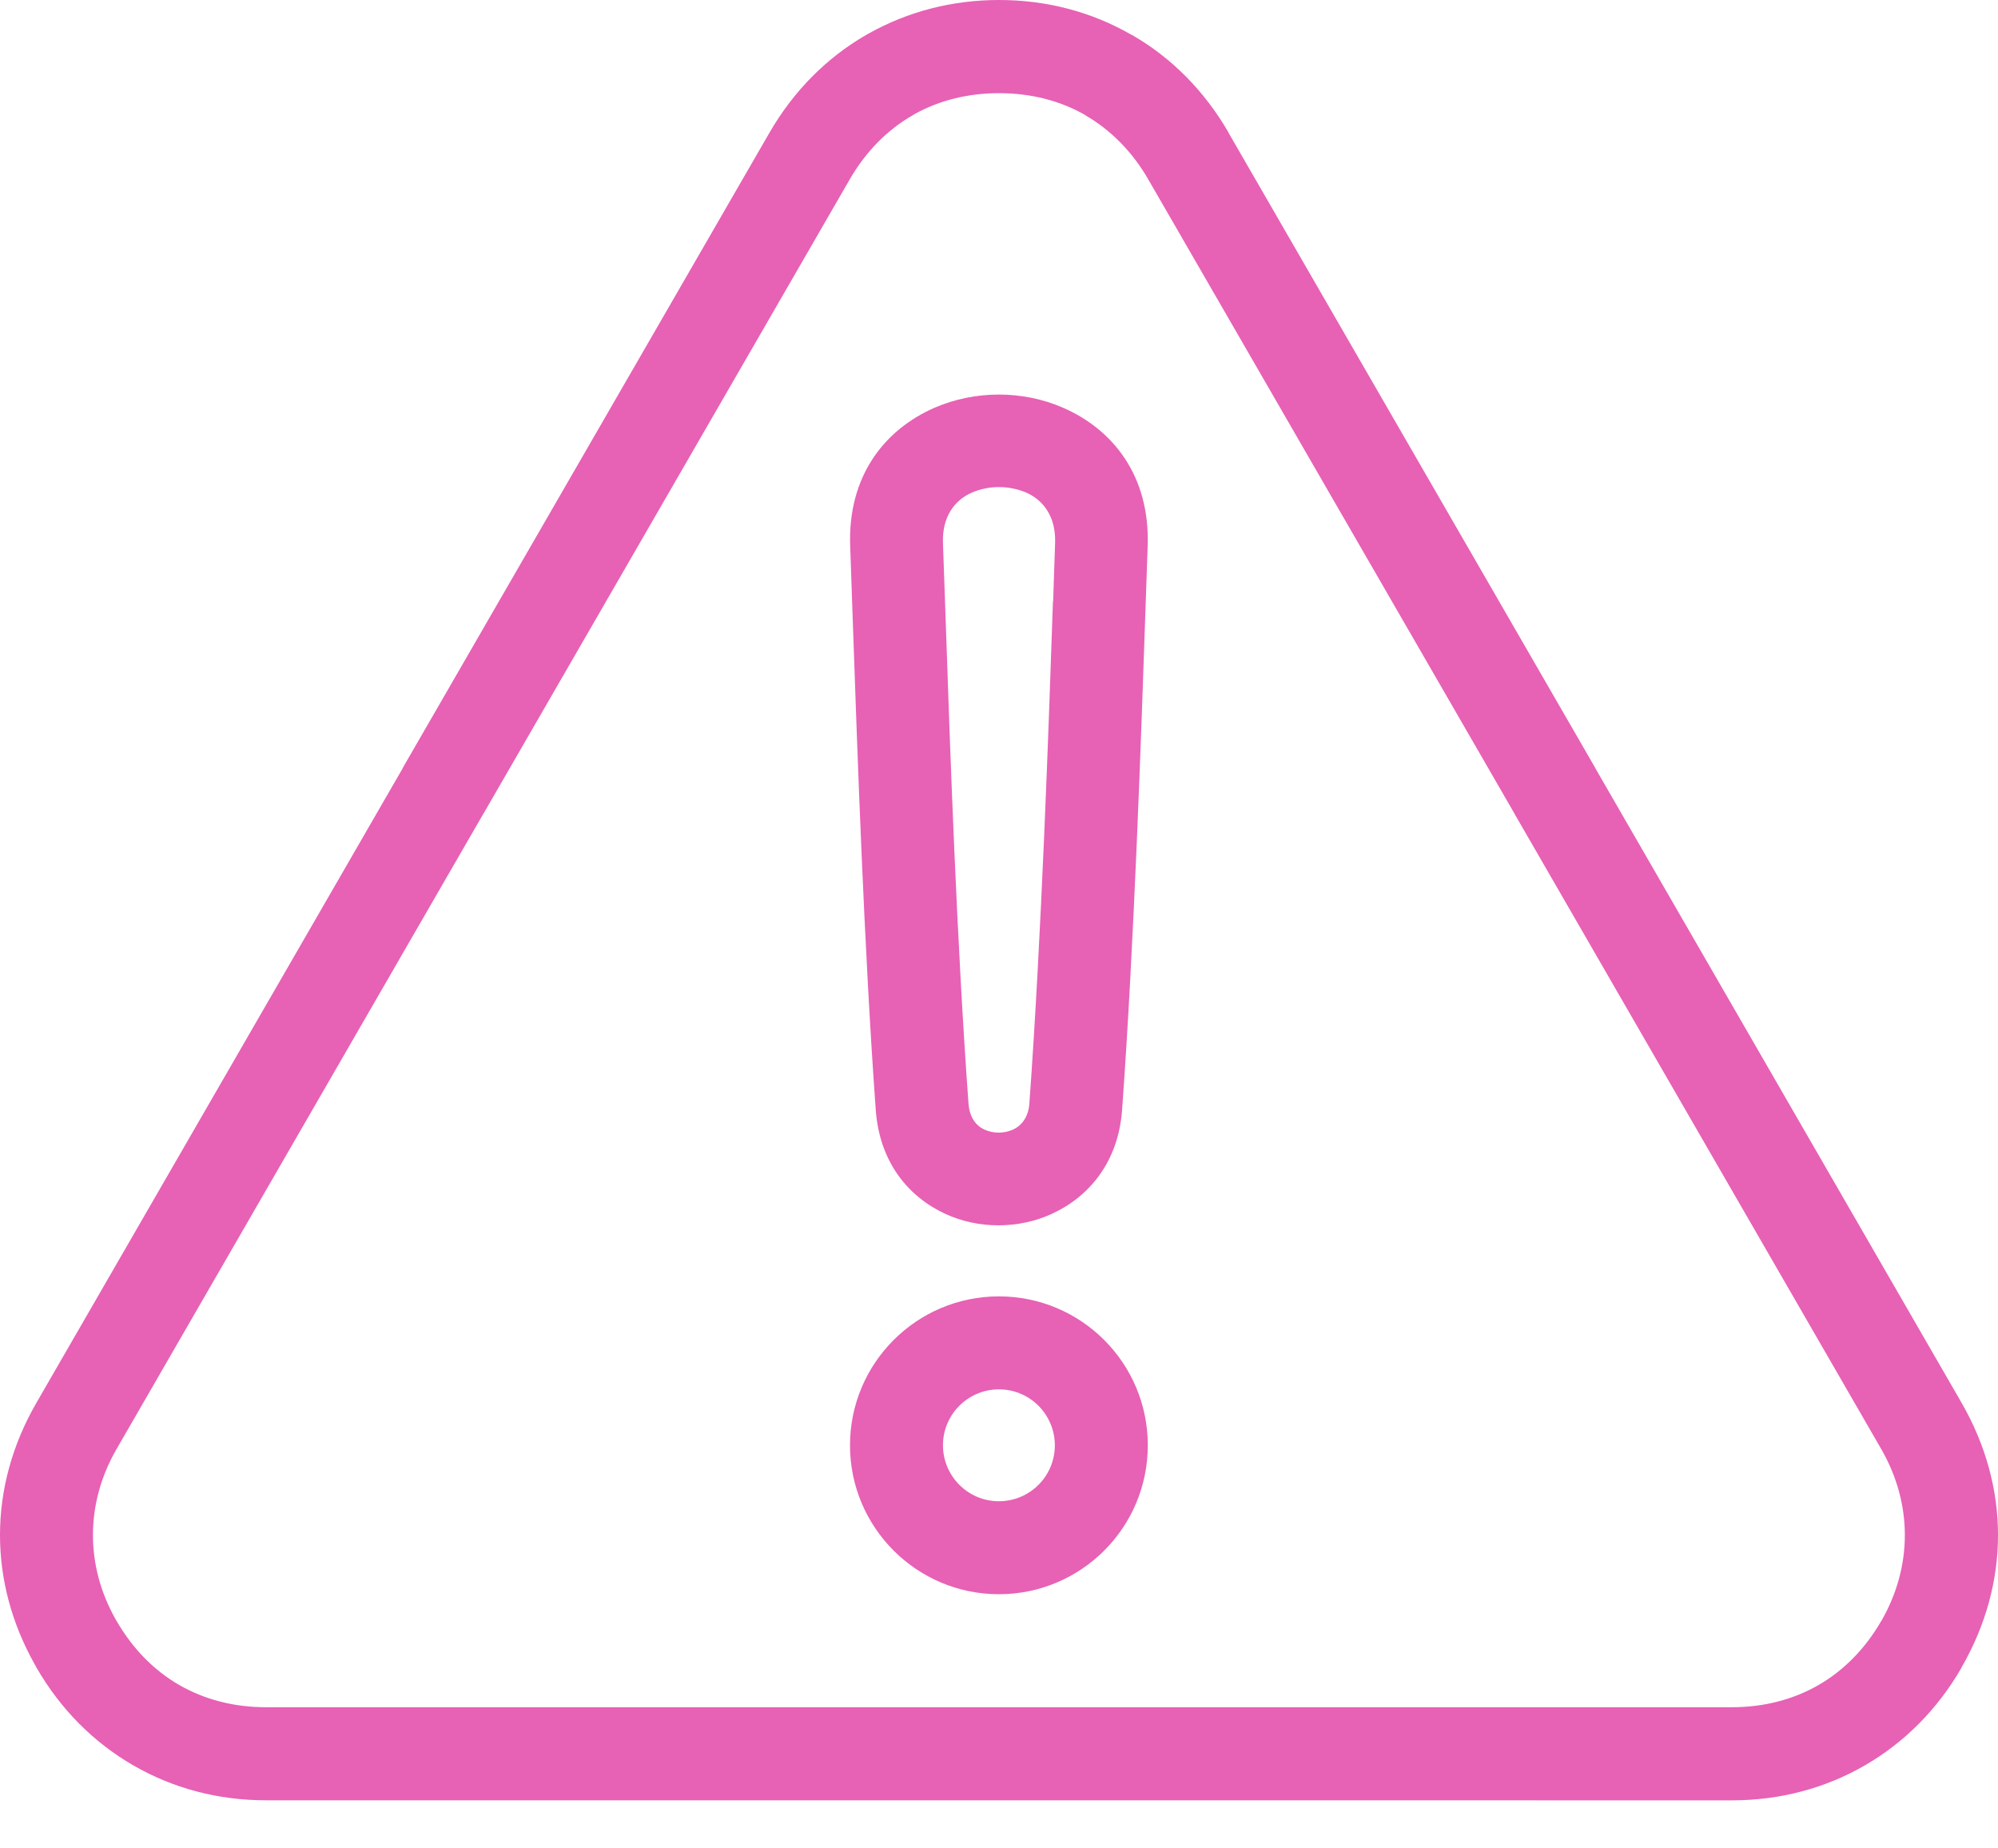 <svg width="40" height="37" viewBox="0 0 40 37" fill="none" xmlns="http://www.w3.org/2000/svg">
<path fill-rule="evenodd" clip-rule="evenodd" d="M30.325 16.295L22.986 3.587C22.667 3.035 22.236 2.601 21.731 2.309L21.733 2.307C21.231 2.017 20.642 1.865 20 1.865C19.377 1.865 18.804 2.01 18.311 2.283C18.297 2.292 18.283 2.3 18.269 2.309C17.762 2.601 17.333 3.035 17.014 3.587L9.675 16.295L9.674 16.294L2.337 29C2.019 29.549 1.861 30.137 1.861 30.728C1.861 31.301 2.01 31.872 2.311 32.408C2.319 32.422 2.328 32.436 2.337 32.452C2.658 33.007 3.087 33.44 3.588 33.729C4.092 34.019 4.68 34.174 5.323 34.174H34.673C35.316 34.174 35.906 34.019 36.408 33.729C36.911 33.439 37.34 33.005 37.66 32.452L37.661 32.453C37.977 31.905 38.135 31.318 38.135 30.729C38.135 30.141 37.977 29.552 37.66 29.002L30.352 16.344C30.342 16.328 30.332 16.313 30.323 16.296L30.325 16.295ZM24.594 2.655L31.932 15.363C31.943 15.381 31.951 15.398 31.96 15.415L39.269 28.077C39.755 28.92 40 29.823 40 30.728C40 31.632 39.757 32.535 39.269 33.379L39.267 33.382L39.269 33.384C38.786 34.221 38.123 34.882 37.333 35.339C36.543 35.795 35.639 36.038 34.675 36.038L5.325 36.037C4.359 36.037 3.457 35.794 2.667 35.337C1.877 34.88 1.214 34.219 0.731 33.382C0.72 33.363 0.71 33.344 0.7 33.325C0.233 32.497 0 31.613 0 30.728C0 29.825 0.243 28.92 0.731 28.077L8.07 15.365L8.068 15.363L15.406 2.654C15.891 1.816 16.552 1.154 17.339 0.7C17.358 0.689 17.377 0.679 17.396 0.668C18.174 0.233 19.058 0 20 0C20.966 0 21.868 0.243 22.658 0.7L22.662 0.701L22.663 0.7C23.45 1.153 24.111 1.816 24.596 2.654L24.594 2.655ZM20.79 28.139C20.991 28.341 21.118 28.622 21.118 28.931C21.118 29.24 20.993 29.52 20.79 29.723C20.589 29.924 20.307 30.051 19.998 30.051C19.689 30.051 19.41 29.926 19.207 29.723C19.005 29.521 18.878 29.24 18.878 28.931C18.878 28.622 19.003 28.342 19.207 28.139C19.408 27.938 19.689 27.811 19.998 27.811C20.307 27.811 20.587 27.936 20.79 28.139ZM19.998 25.95C20.821 25.95 21.566 26.283 22.106 26.823C22.646 27.363 22.979 28.108 22.979 28.931C22.979 29.754 22.646 30.499 22.106 31.039C21.566 31.578 20.821 31.912 19.998 31.912C19.175 31.912 18.431 31.578 17.891 31.039C17.351 30.499 17.017 29.754 17.017 28.931C17.017 28.108 17.351 27.363 17.891 26.823C18.431 26.283 19.175 25.95 19.998 25.95ZM21.08 12.042C20.995 14.549 20.852 18.724 20.608 22.09C20.589 22.358 20.455 22.53 20.287 22.608C20.193 22.651 20.092 22.672 19.993 22.672C19.892 22.672 19.792 22.651 19.701 22.608C19.538 22.532 19.408 22.361 19.389 22.089C19.151 18.811 19.019 14.966 18.934 12.459C18.912 11.821 18.892 11.269 18.878 10.87C18.858 10.346 19.113 10.011 19.451 9.863C19.622 9.788 19.809 9.75 19.997 9.75C20.186 9.75 20.373 9.787 20.544 9.86C20.886 10.009 21.142 10.344 21.123 10.868C21.113 11.139 21.099 11.561 21.084 12.04L21.08 12.042ZM22.976 10.936C22.962 11.32 22.95 11.686 22.936 12.099C22.849 14.657 22.705 18.919 22.464 22.221C22.387 23.259 21.807 23.952 21.064 24.295C20.731 24.45 20.363 24.526 19.993 24.528C19.625 24.528 19.255 24.452 18.922 24.297C18.184 23.955 17.609 23.264 17.533 22.222C17.3 19.011 17.165 15.082 17.076 12.519C17.056 11.919 17.038 11.396 17.021 10.938C16.967 9.524 17.715 8.597 18.707 8.163C19.108 7.988 19.55 7.899 19.995 7.898C20.436 7.898 20.88 7.985 21.283 8.162C22.276 8.594 23.028 9.521 22.976 10.938L22.976 10.936Z" fill="#E761B5"/>
</svg>
